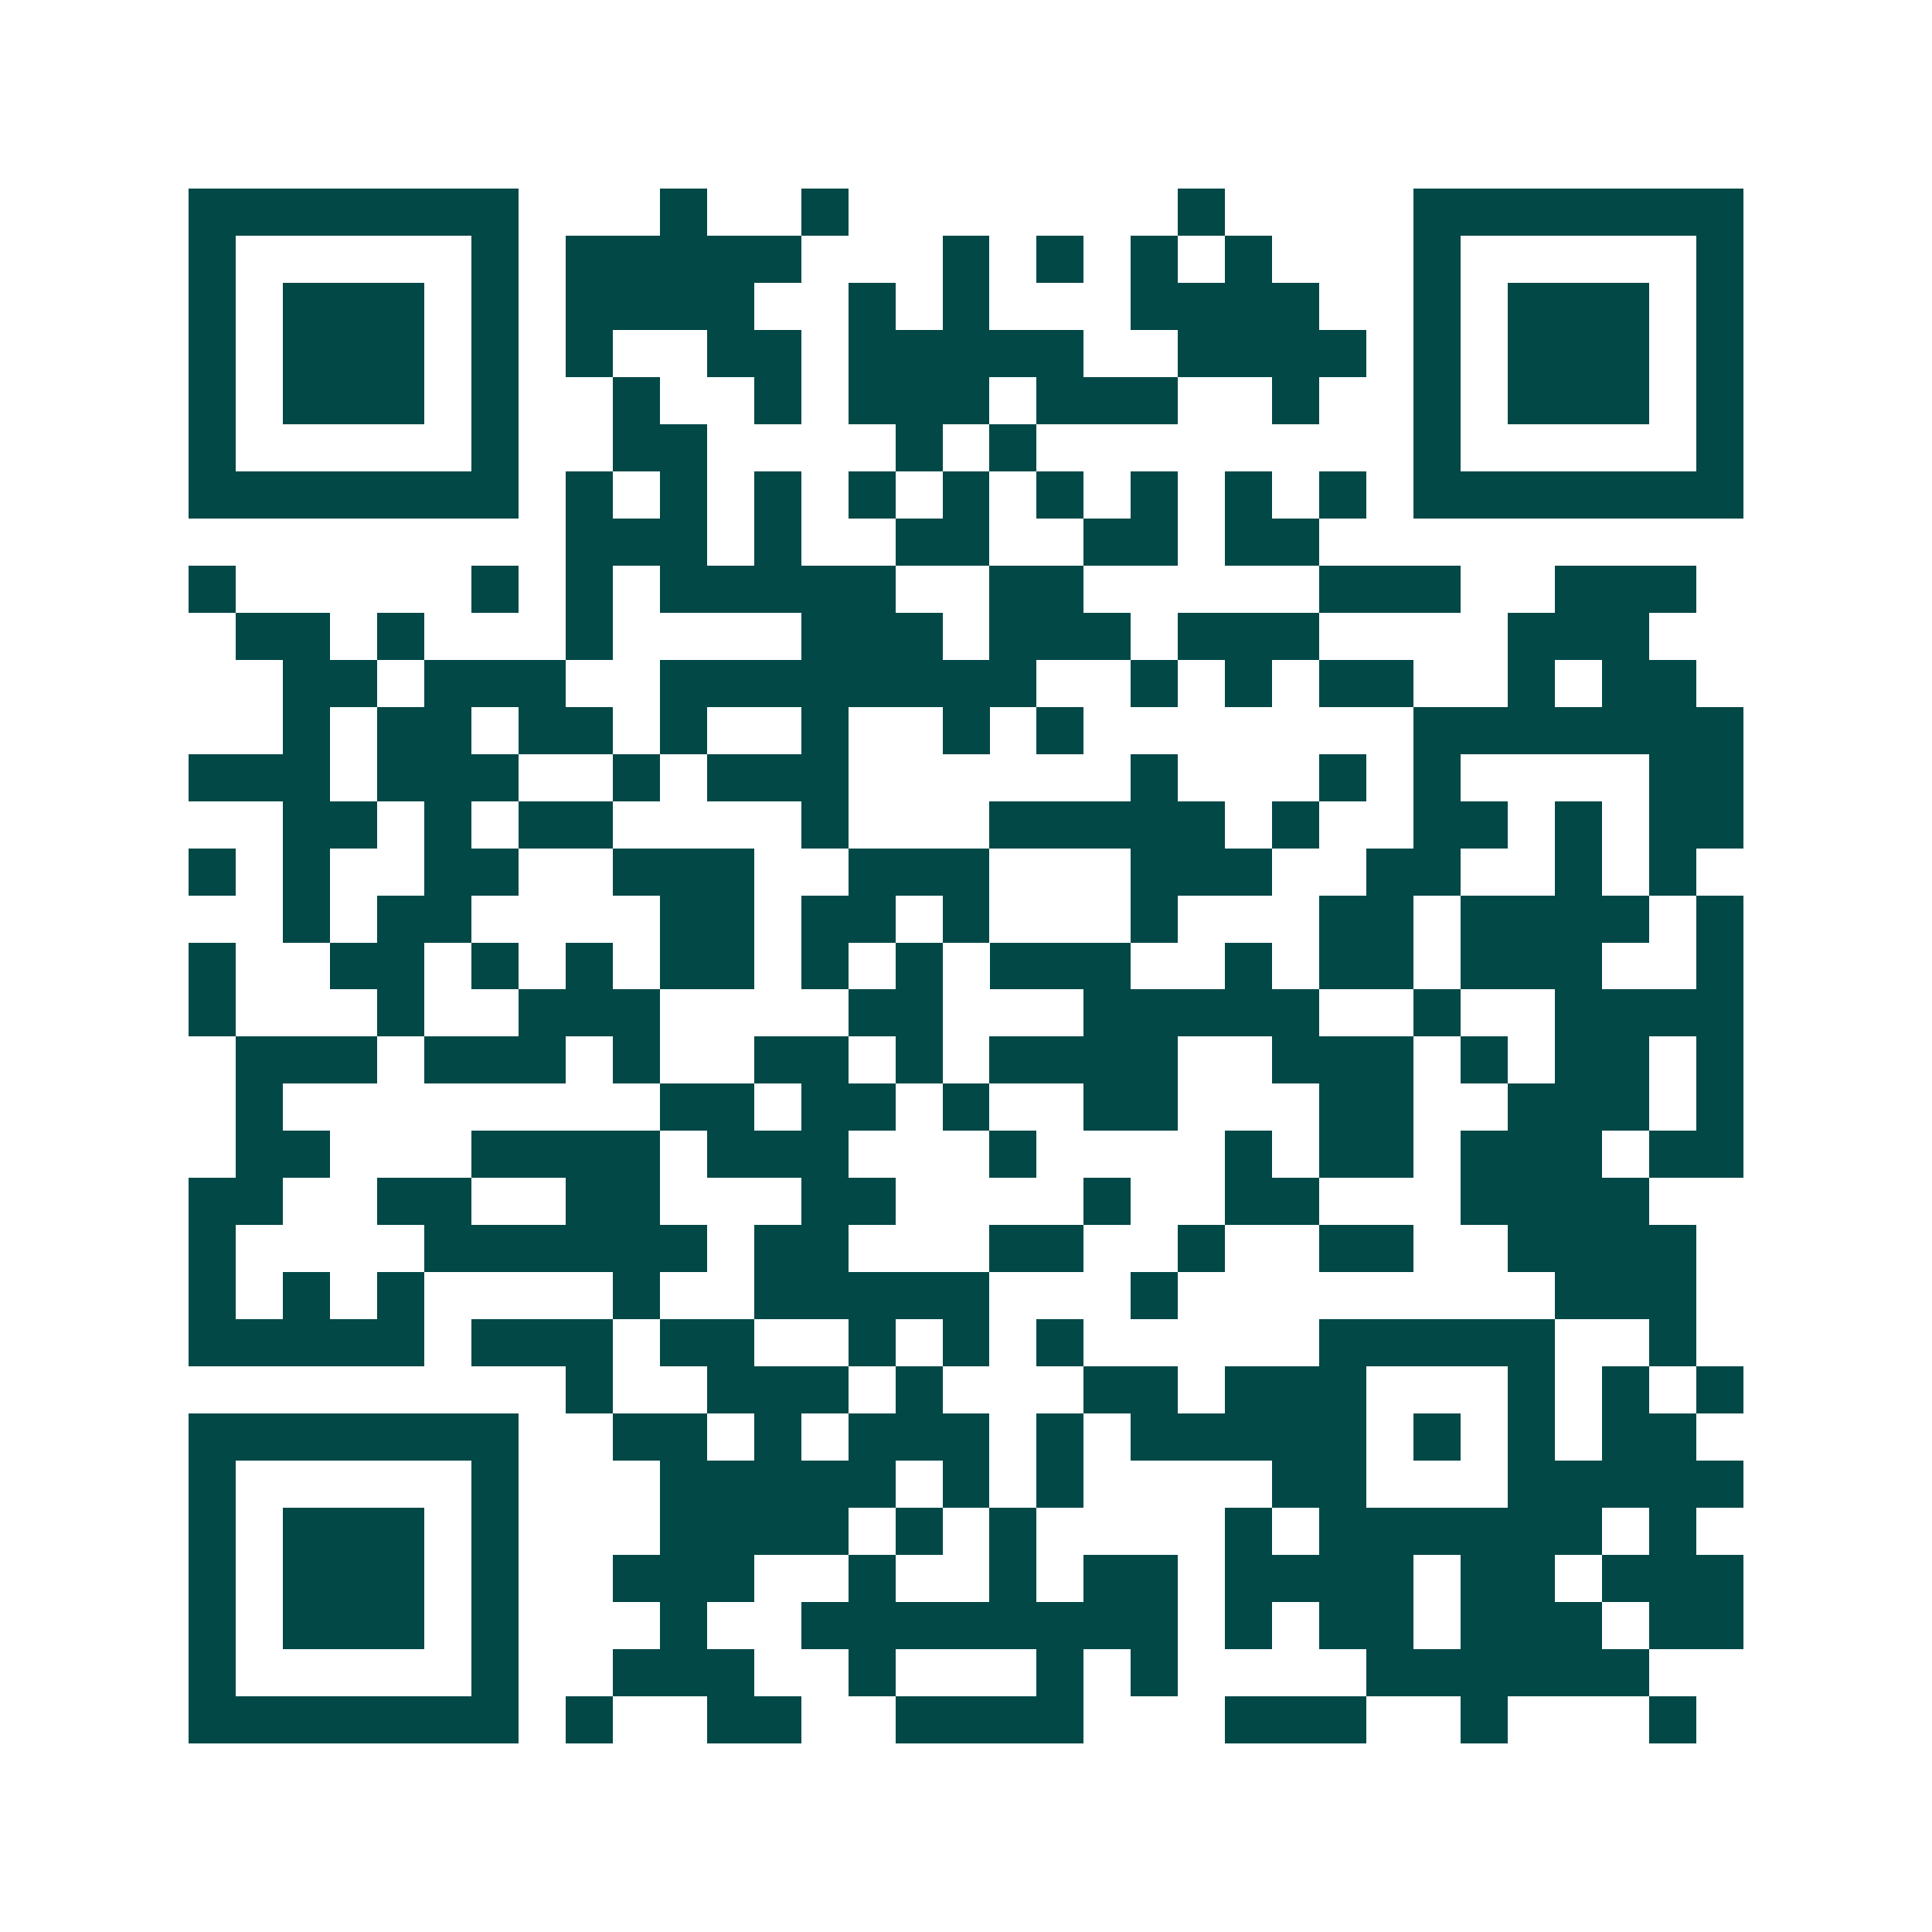 <svg xmlns="http://www.w3.org/2000/svg" width="200" height="200" viewBox="0 0 41 41" shape-rendering="crispEdges"><path fill="#ffffff" d="M0 0h41v41H0z"/><path stroke="#014847" d="M4 4.5h7m3 0h1m2 0h1m7 0h1m4 0h7M4 5.5h1m5 0h1m1 0h5m3 0h1m1 0h1m1 0h1m1 0h1m3 0h1m5 0h1M4 6.5h1m1 0h3m1 0h1m1 0h4m2 0h1m1 0h1m3 0h4m2 0h1m1 0h3m1 0h1M4 7.5h1m1 0h3m1 0h1m1 0h1m2 0h2m1 0h5m2 0h4m1 0h1m1 0h3m1 0h1M4 8.5h1m1 0h3m1 0h1m2 0h1m2 0h1m1 0h3m1 0h3m2 0h1m2 0h1m1 0h3m1 0h1M4 9.5h1m5 0h1m2 0h2m4 0h1m1 0h1m8 0h1m5 0h1M4 10.5h7m1 0h1m1 0h1m1 0h1m1 0h1m1 0h1m1 0h1m1 0h1m1 0h1m1 0h1m1 0h7M12 11.5h3m1 0h1m2 0h2m2 0h2m1 0h2M4 12.5h1m5 0h1m1 0h1m1 0h5m2 0h2m5 0h3m2 0h3M5 13.5h2m1 0h1m3 0h1m4 0h3m1 0h3m1 0h3m4 0h3M6 14.5h2m1 0h3m2 0h8m2 0h1m1 0h1m1 0h2m2 0h1m1 0h2M6 15.5h1m1 0h2m1 0h2m1 0h1m2 0h1m2 0h1m1 0h1m7 0h7M4 16.5h3m1 0h3m2 0h1m1 0h3m6 0h1m3 0h1m1 0h1m4 0h2M6 17.5h2m1 0h1m1 0h2m4 0h1m3 0h5m1 0h1m2 0h2m1 0h1m1 0h2M4 18.5h1m1 0h1m2 0h2m2 0h3m2 0h3m3 0h3m2 0h2m2 0h1m1 0h1M6 19.5h1m1 0h2m4 0h2m1 0h2m1 0h1m3 0h1m3 0h2m1 0h4m1 0h1M4 20.5h1m2 0h2m1 0h1m1 0h1m1 0h2m1 0h1m1 0h1m1 0h3m2 0h1m1 0h2m1 0h3m2 0h1M4 21.5h1m3 0h1m2 0h3m4 0h2m3 0h5m2 0h1m2 0h4M5 22.5h3m1 0h3m1 0h1m2 0h2m1 0h1m1 0h4m2 0h3m1 0h1m1 0h2m1 0h1M5 23.5h1m8 0h2m1 0h2m1 0h1m2 0h2m3 0h2m2 0h3m1 0h1M5 24.5h2m3 0h4m1 0h3m3 0h1m4 0h1m1 0h2m1 0h3m1 0h2M4 25.5h2m2 0h2m2 0h2m3 0h2m4 0h1m2 0h2m3 0h4M4 26.5h1m4 0h6m1 0h2m3 0h2m2 0h1m2 0h2m2 0h4M4 27.5h1m1 0h1m1 0h1m4 0h1m2 0h5m3 0h1m8 0h3M4 28.5h5m1 0h3m1 0h2m2 0h1m1 0h1m1 0h1m5 0h5m2 0h1M12 29.5h1m2 0h3m1 0h1m3 0h2m1 0h3m3 0h1m1 0h1m1 0h1M4 30.5h7m2 0h2m1 0h1m1 0h3m1 0h1m1 0h5m1 0h1m1 0h1m1 0h2M4 31.5h1m5 0h1m3 0h5m1 0h1m1 0h1m4 0h2m3 0h5M4 32.5h1m1 0h3m1 0h1m3 0h4m1 0h1m1 0h1m4 0h1m1 0h6m1 0h1M4 33.5h1m1 0h3m1 0h1m2 0h3m2 0h1m2 0h1m1 0h2m1 0h4m1 0h2m1 0h3M4 34.5h1m1 0h3m1 0h1m3 0h1m2 0h8m1 0h1m1 0h2m1 0h3m1 0h2M4 35.5h1m5 0h1m2 0h3m2 0h1m3 0h1m1 0h1m4 0h6M4 36.5h7m1 0h1m2 0h2m2 0h4m3 0h3m2 0h1m3 0h1"/></svg>
